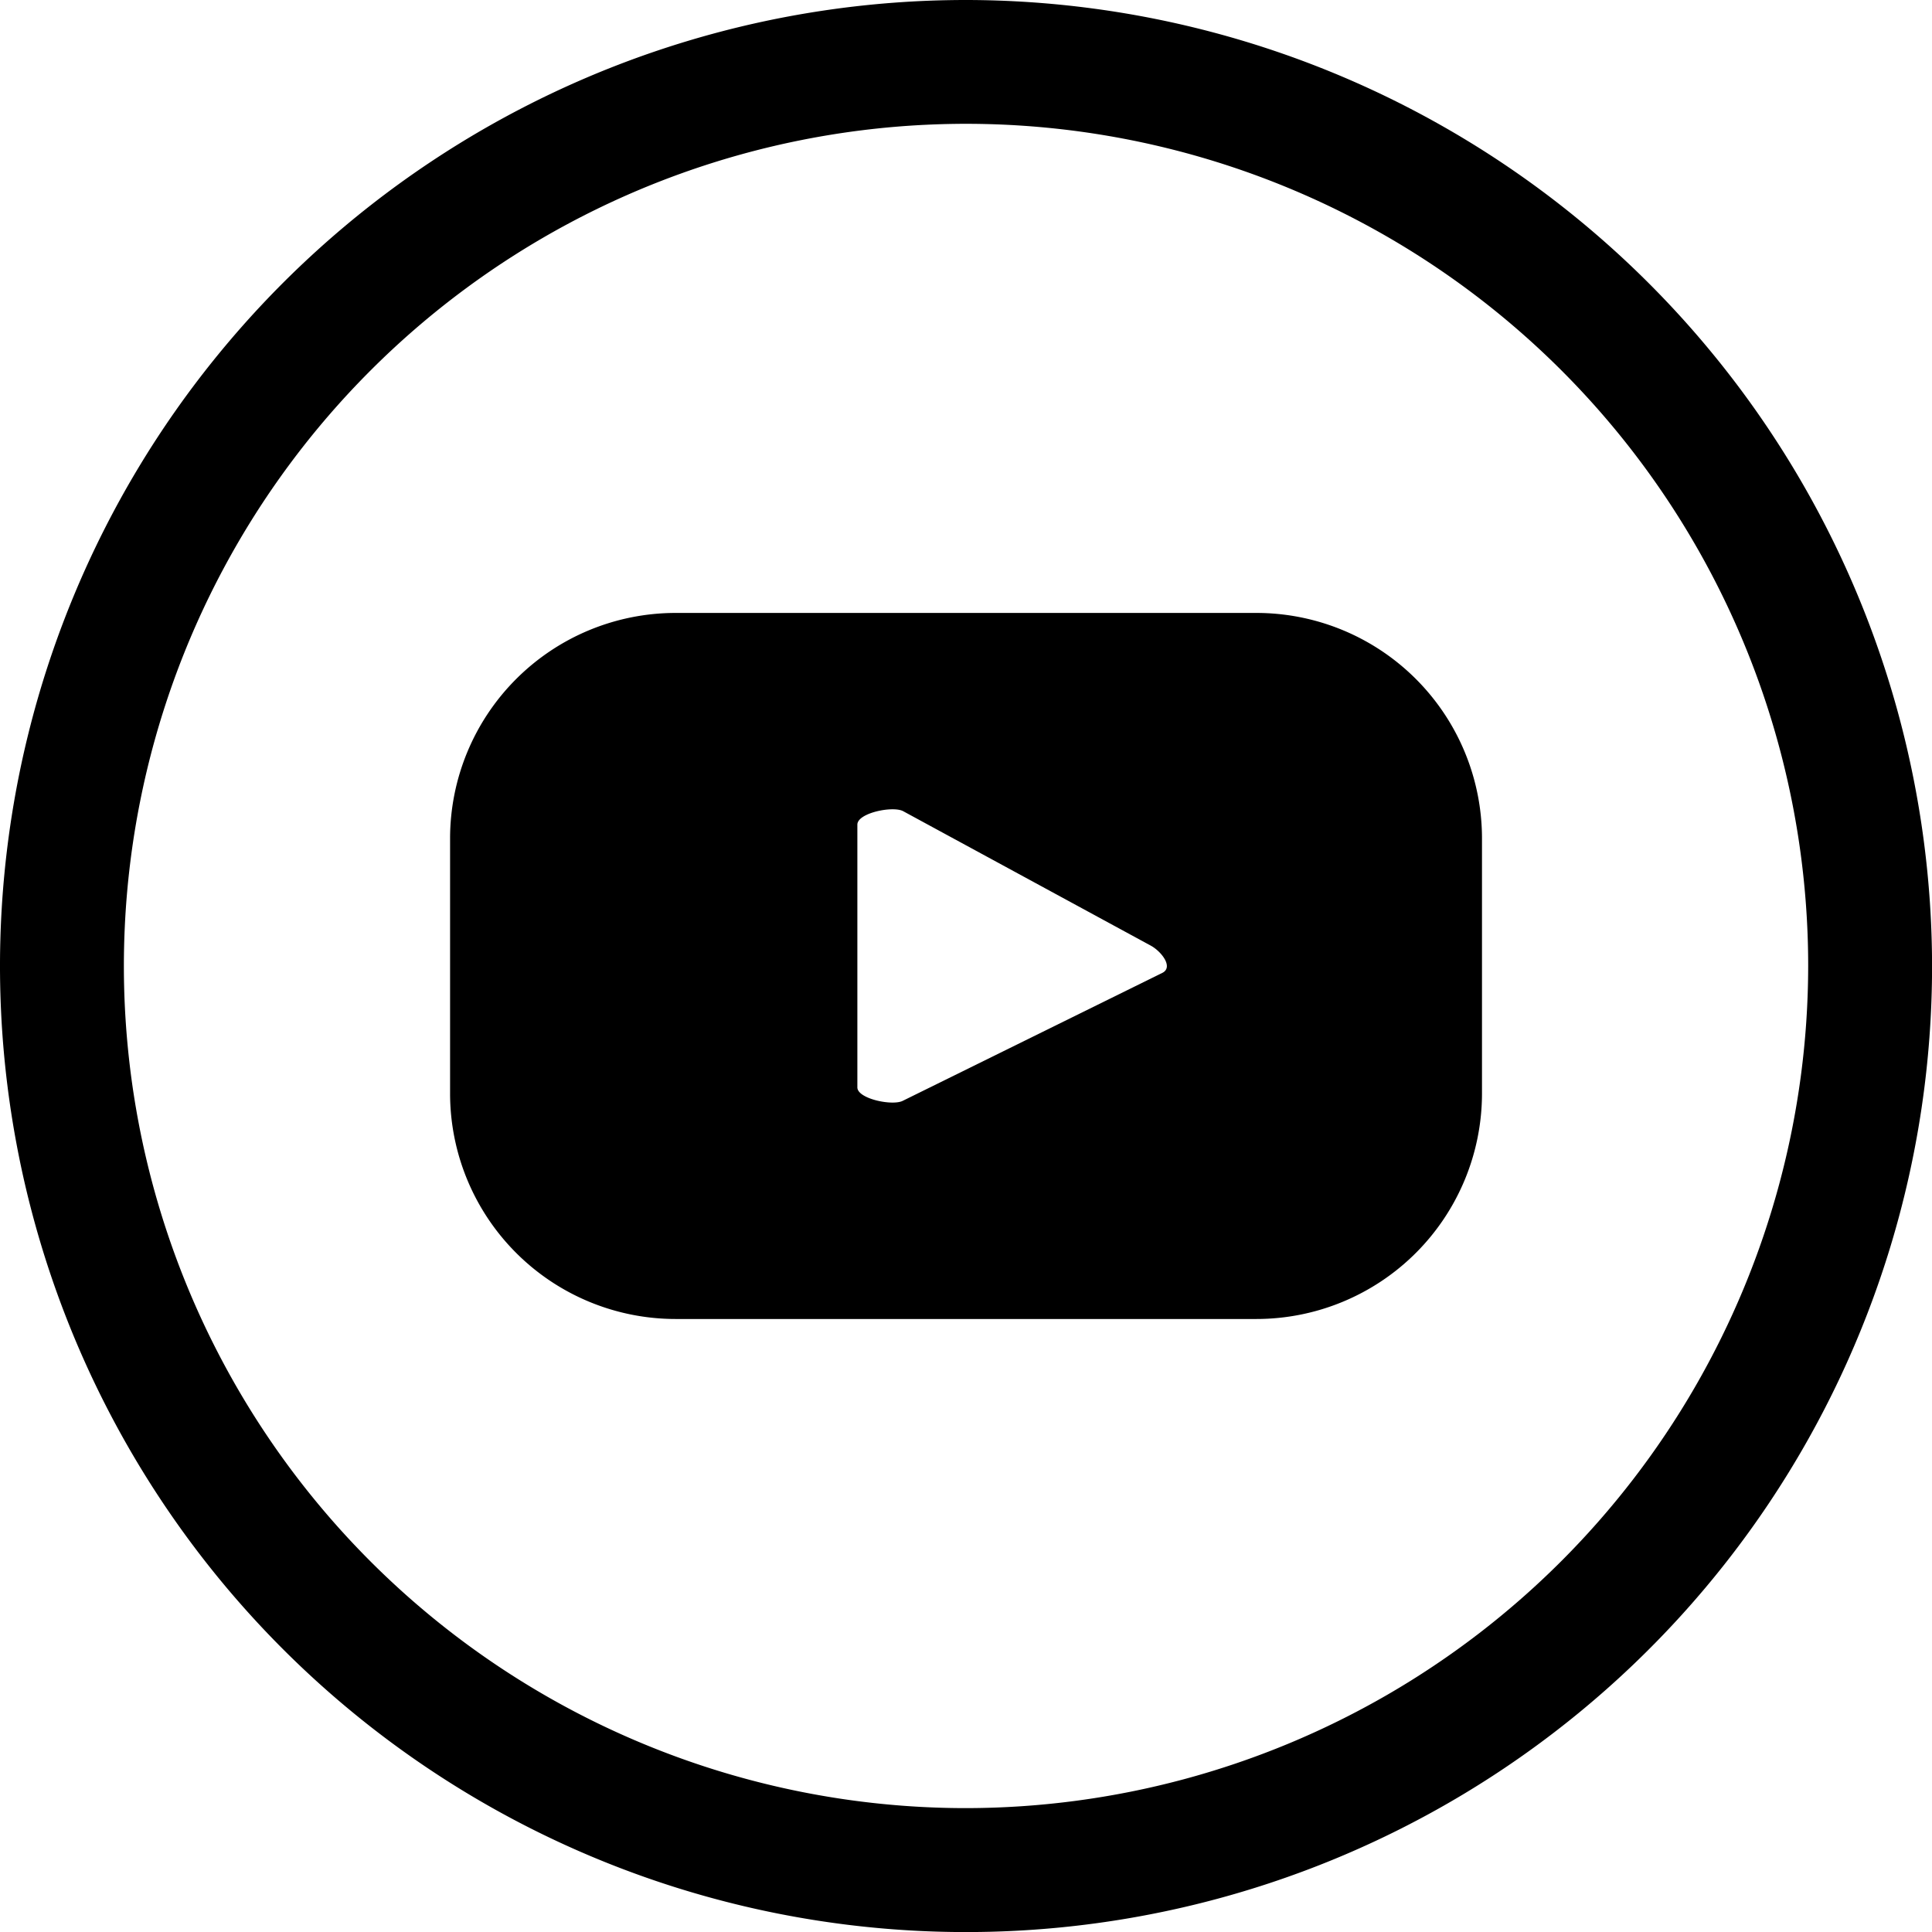 <svg xmlns="http://www.w3.org/2000/svg" width="28.945" height="28.945" viewBox="0 0 28.945 28.945">
  <g id="Group_705" data-name="Group 705" transform="translate(-944.884 -4511)">
    <g id="Group_657" data-name="Group 657" transform="translate(944.884 4511)">
      <g id="Group_656" data-name="Group 656" transform="translate(6.742 9.183)">
        <path id="Path_2253" data-name="Path 2253" d="M189.418,295.015a3.38,3.38,0,0,0-3.38-3.38h-8.7a3.38,3.38,0,0,0-3.38,3.38v3.818a3.38,3.38,0,0,0,3.38,3.38h8.7a3.381,3.381,0,0,0,3.38-3.38Zm-4.784,2.01-3.891,1.918c-.152.082-.683-.028-.683-.2v-3.937c0-.175.535-.285.688-.2l3.718,2.019C184.621,296.715,184.792,296.939,184.634,297.025Z" transform="translate(-173.957 -291.635)"/>
      </g>
      <path id="Path_2254" data-name="Path 2254" d="M170.975,267.859a14.473,14.473,0,1,0,14.473,14.472A14.489,14.489,0,0,0,170.975,267.859Zm0,27.089a12.617,12.617,0,1,1,12.617-12.617A12.631,12.631,0,0,1,170.975,294.948Z" transform="translate(-156.502 -267.859)"/>
    </g>
  </g>
</svg>
